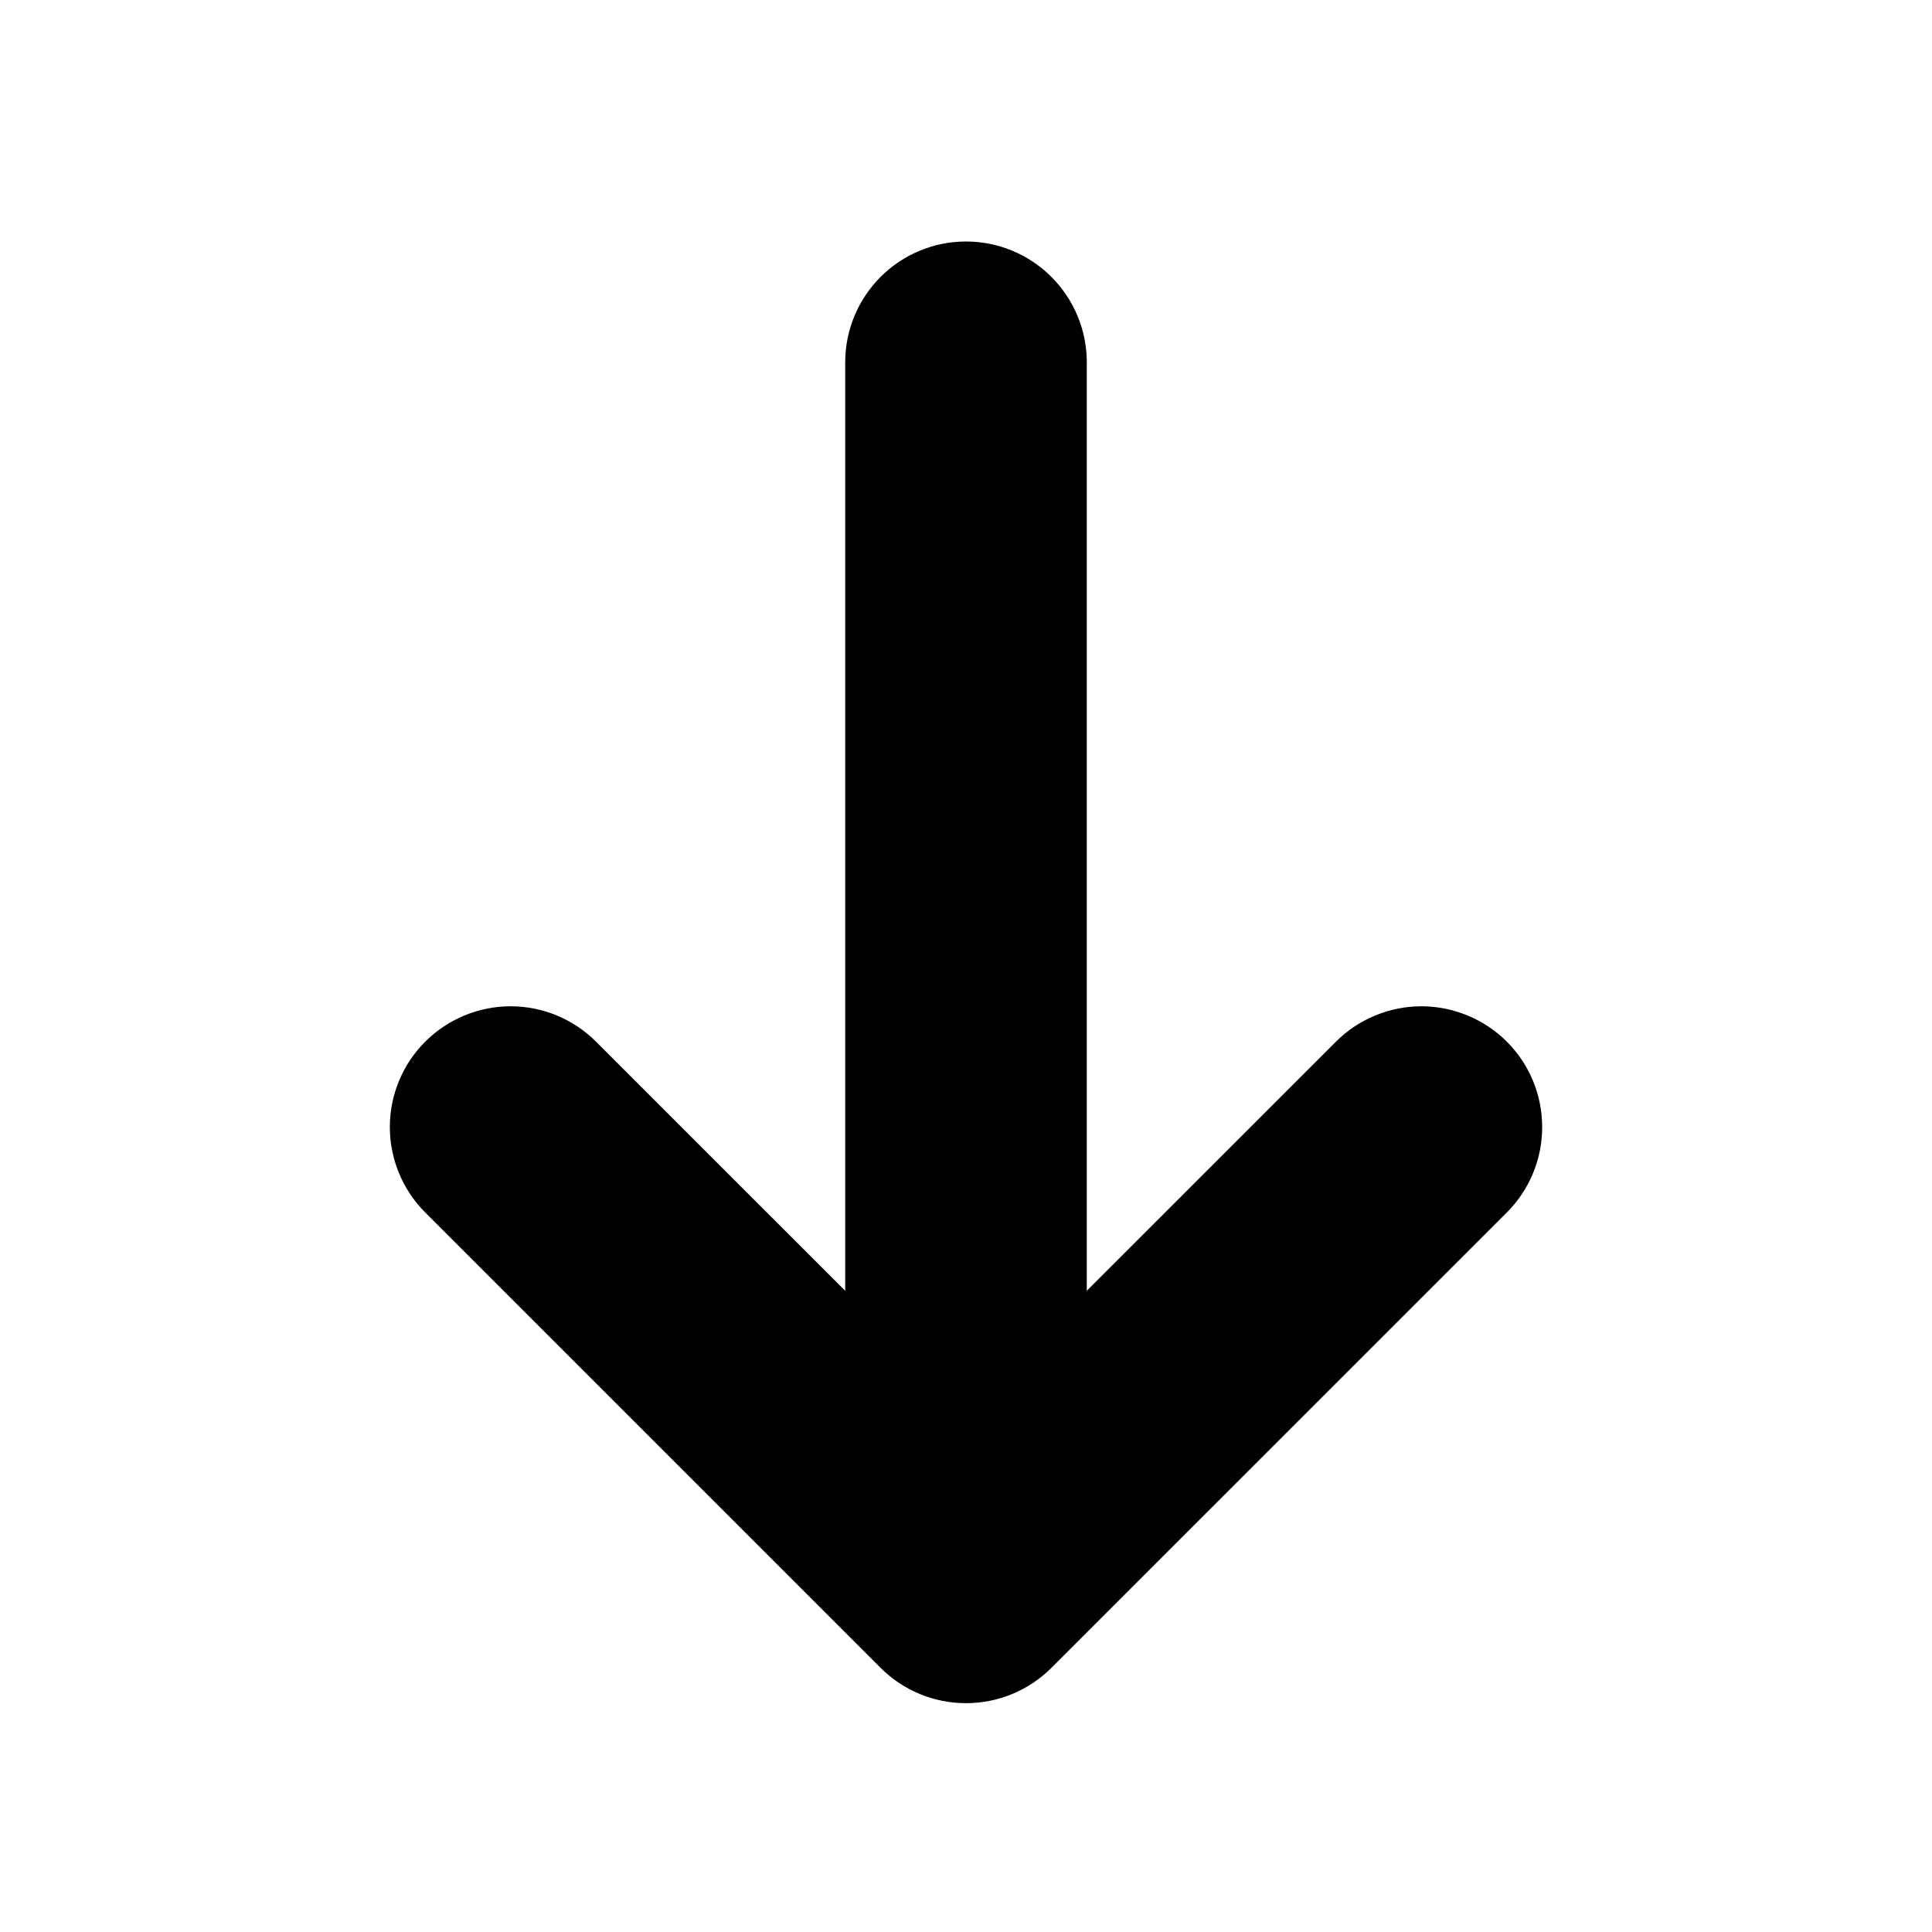 <?xml version="1.0" encoding="utf-8"?>
<svg xmlns="http://www.w3.org/2000/svg" fill="none" height="100%" overflow="visible" preserveAspectRatio="none" style="display: block;" viewBox="0 0 27 27" width="100%">
<g id="Group">
<g id="Vector">
</g>
<path d="M11.812 18.039L8.329 14.557C8.013 14.241 7.584 14.063 7.136 14.063C6.689 14.063 6.259 14.241 5.943 14.557C5.626 14.873 5.448 15.303 5.448 15.75C5.448 16.198 5.626 16.627 5.942 16.944L12.306 23.308C12.463 23.465 12.649 23.589 12.854 23.674C13.059 23.759 13.278 23.802 13.5 23.802C13.722 23.802 13.941 23.759 14.146 23.674C14.351 23.589 14.537 23.465 14.694 23.308L21.058 16.945C21.215 16.788 21.339 16.602 21.424 16.397C21.509 16.192 21.552 15.973 21.552 15.751C21.552 15.529 21.509 15.31 21.424 15.105C21.339 14.9 21.215 14.714 21.058 14.557C20.901 14.401 20.715 14.276 20.51 14.192C20.305 14.107 20.086 14.063 19.864 14.063C19.642 14.063 19.423 14.107 19.218 14.192C19.013 14.276 18.827 14.401 18.671 14.557L15.188 18.039V5.062C15.188 4.615 15.01 4.186 14.693 3.869C14.377 3.553 13.948 3.375 13.5 3.375C13.052 3.375 12.623 3.553 12.307 3.869C11.99 4.186 11.812 4.615 11.812 5.062V18.039Z" fill="black" id="Vector_2"/>
</g>
</svg>